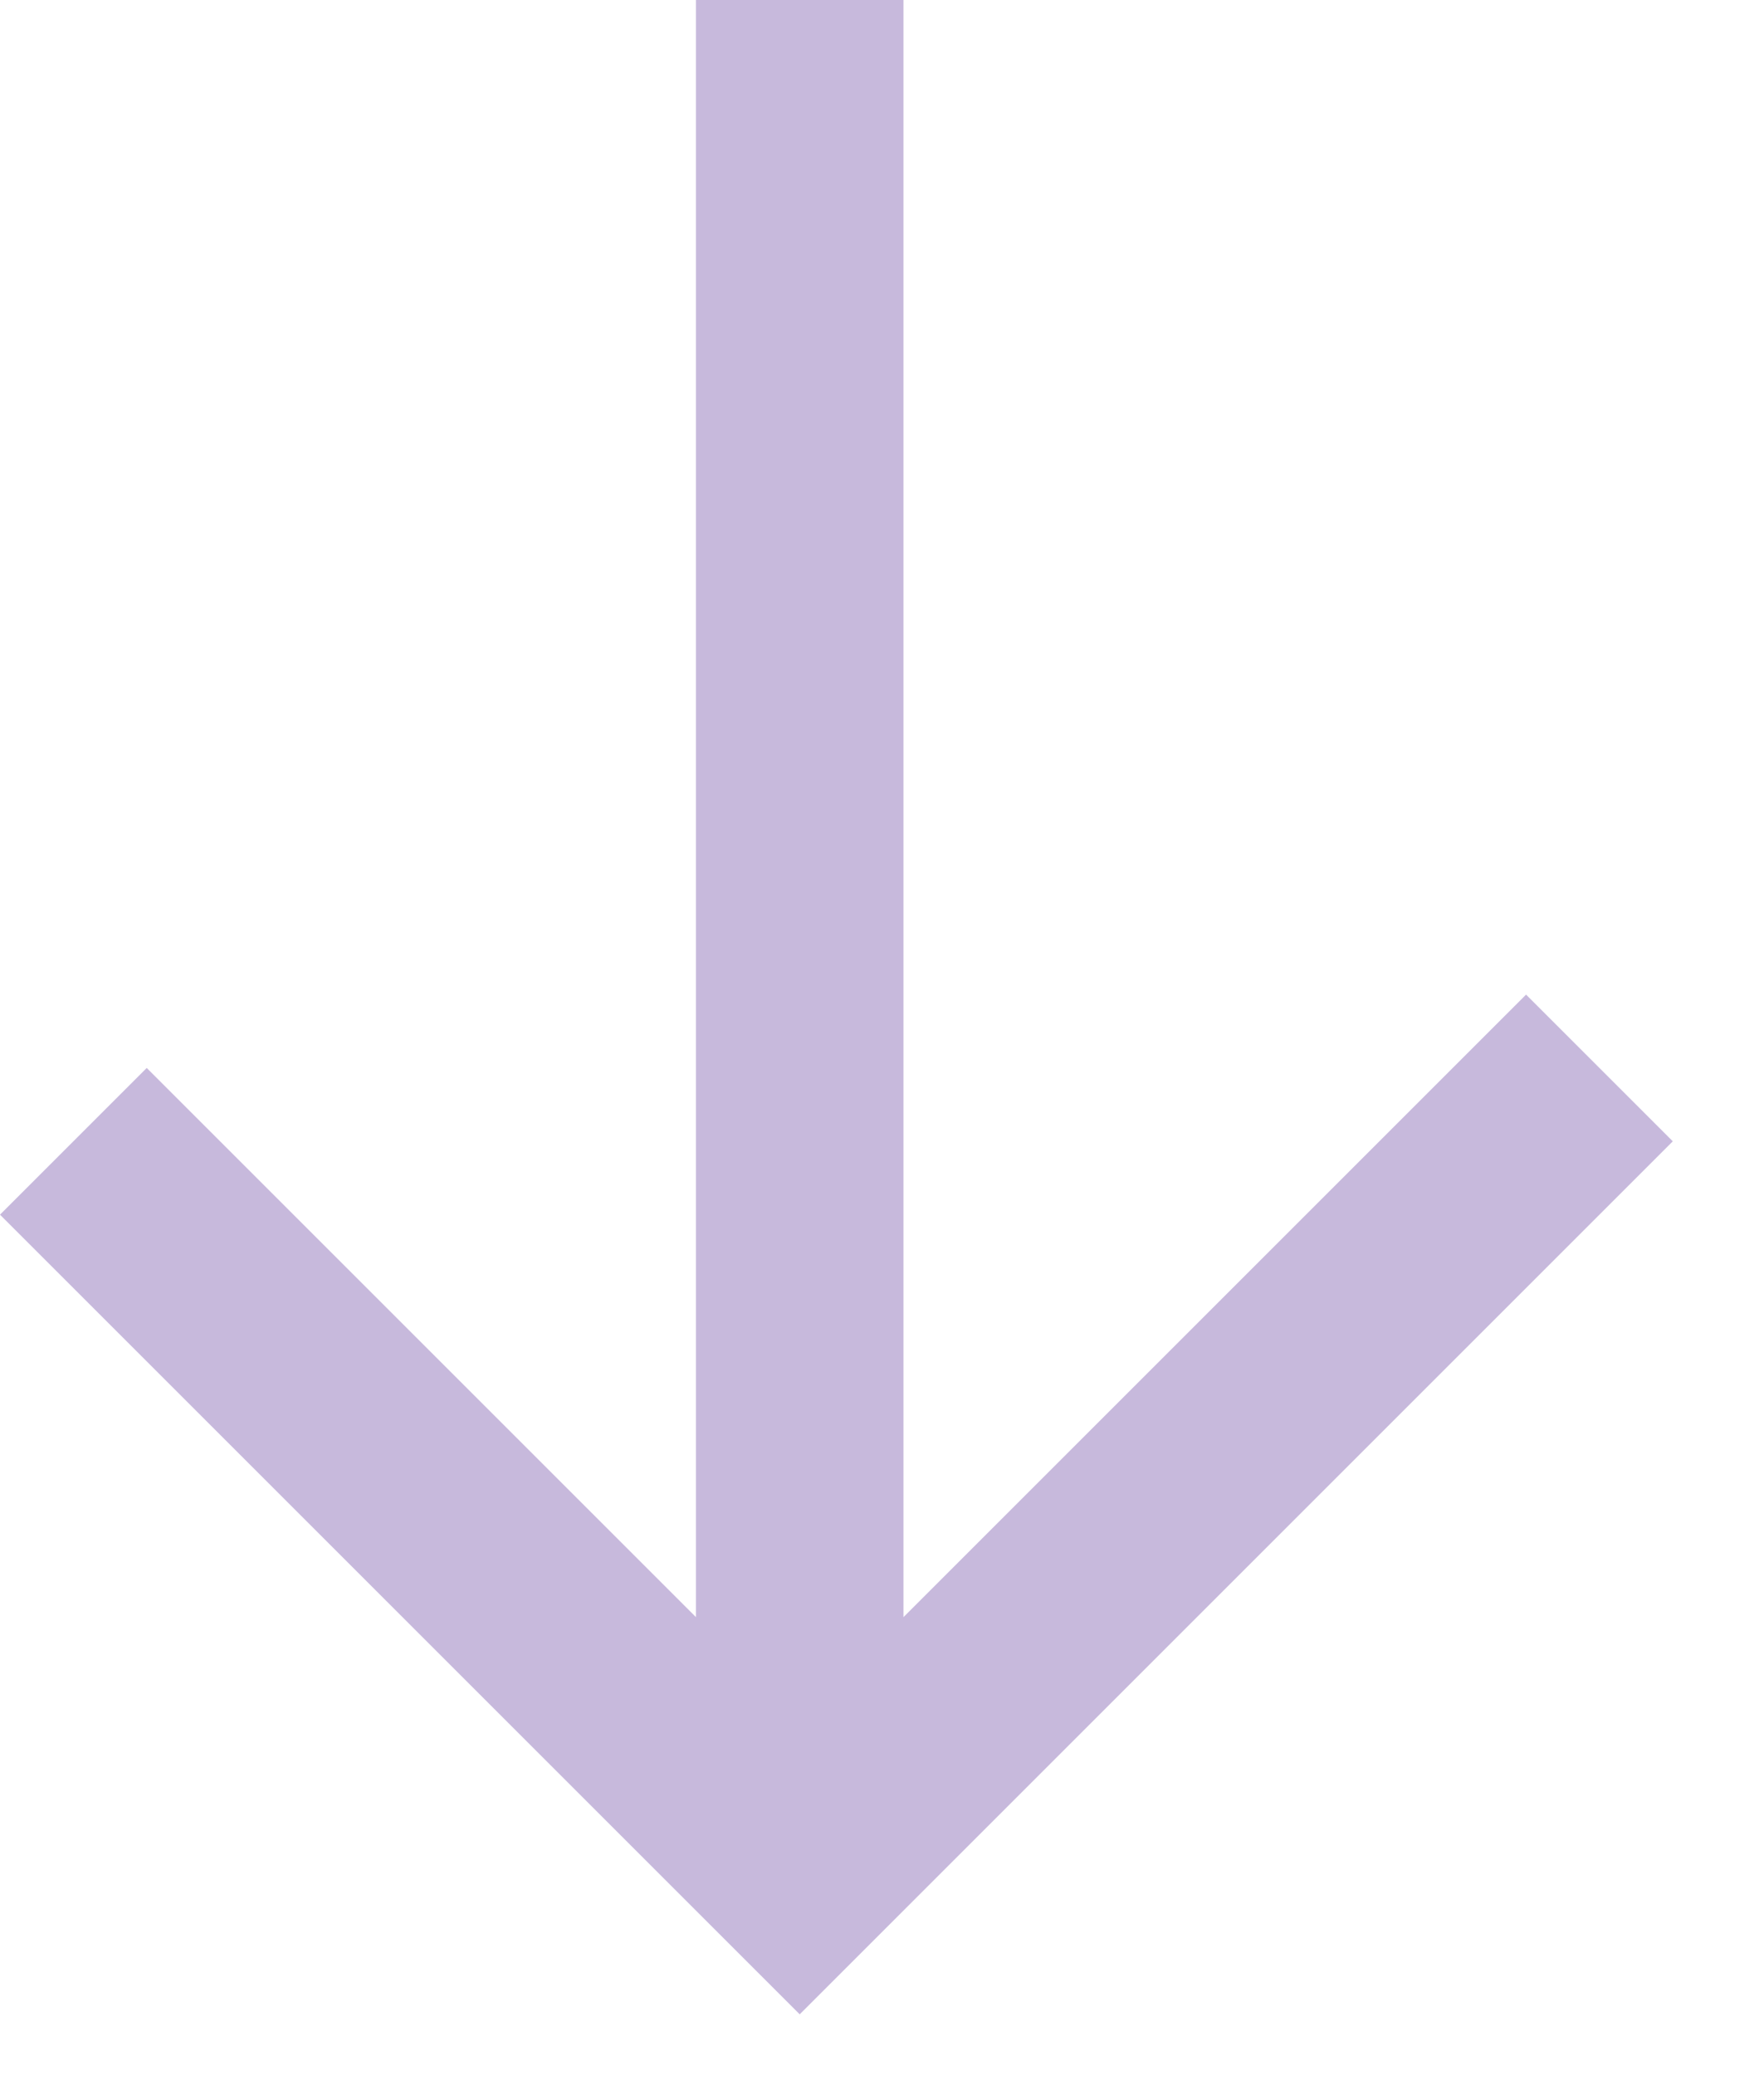 <?xml version="1.0" encoding="UTF-8"?>
<svg width="17px" height="20px" viewBox="0 0 17 20" version="1.1" xmlns="http://www.w3.org/2000/svg" xmlns:xlink="http://www.w3.org/1999/xlink">
    <!-- Generator: Sketch 52.5 (67469) - http://www.bohemiancoding.com/sketch -->
    <title>Combined Shape</title>
    <desc>Created with Sketch.</desc>
    <g id="02-Services" stroke="none" stroke-width="1" fill="none" fill-rule="evenodd">
        <g id="services-mobile-v2" transform="translate(-40, -677)" fill="#C7B9DC">
            <g id="our-approach" transform="translate(20, 589)">
                <g id="discover" transform="translate(20, 84)">
                    <path d="M8.707,19.586 L14.707,13.586 L16.121,15 L7.707,23.414 L7,22.707 L0,15.707 L1.414,14.293 L6.707,19.586 L6.707,4 L8.707,4 L8.707,19.586 Z" id="Combined-Shape"></path>
                </g>
            </g>
        </g>
    </g>
</svg>